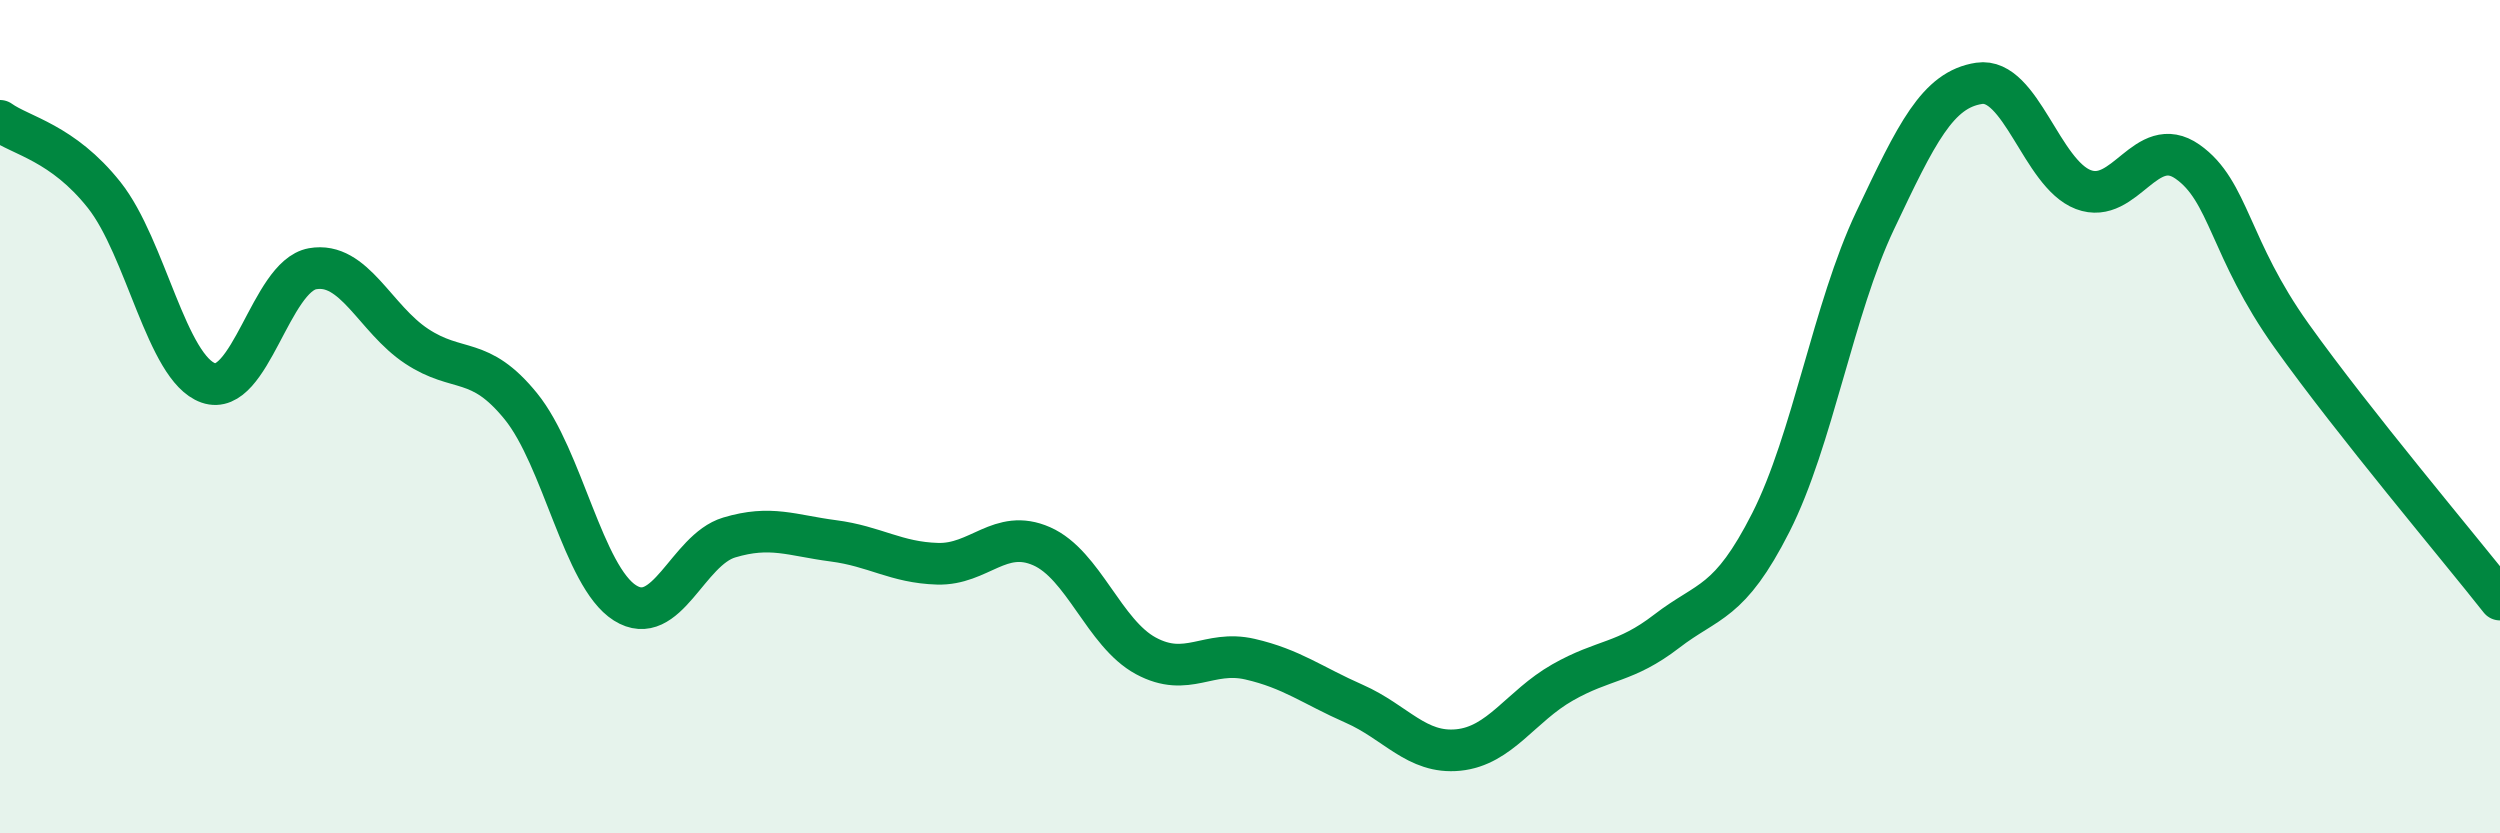 
    <svg width="60" height="20" viewBox="0 0 60 20" xmlns="http://www.w3.org/2000/svg">
      <path
        d="M 0,2.9 C 0.5,3.26 1.5,3.42 2.5,4.68 C 3.5,5.94 4,8.84 5,9.19 C 6,9.54 6.5,6.63 7.5,6.45 C 8.5,6.27 9,7.65 10,8.31 C 11,8.97 11.5,8.52 12.5,9.75 C 13.5,10.98 14,13.84 15,14.47 C 16,15.1 16.5,13.2 17.5,12.9 C 18.5,12.6 19,12.85 20,12.98 C 21,13.11 21.5,13.5 22.5,13.53 C 23.5,13.56 24,12.67 25,13.11 C 26,13.55 26.5,15.2 27.5,15.74 C 28.5,16.28 29,15.59 30,15.82 C 31,16.05 31.5,16.45 32.5,16.89 C 33.5,17.33 34,18.1 35,18 C 36,17.9 36.5,16.95 37.5,16.38 C 38.5,15.81 39,15.92 40,15.15 C 41,14.38 41.5,14.51 42.5,12.54 C 43.5,10.57 44,7.41 45,5.3 C 46,3.19 46.5,2.15 47.5,2 C 48.5,1.85 49,4.17 50,4.55 C 51,4.93 51.5,3.18 52.5,3.88 C 53.5,4.58 53.5,5.96 55,8.06 C 56.5,10.16 59,13.12 60,14.39L60 20L0 20Z"
        fill="#008740"
        opacity="0.1"
        stroke-linecap="round"
        stroke-linejoin="round"
      />
      <path
        d="M 0,2.9 C 0.5,3.26 1.5,3.42 2.5,4.68 C 3.5,5.94 4,8.84 5,9.19 C 6,9.54 6.5,6.63 7.5,6.45 C 8.5,6.27 9,7.65 10,8.31 C 11,8.97 11.5,8.52 12.5,9.75 C 13.5,10.98 14,13.84 15,14.47 C 16,15.1 16.5,13.2 17.5,12.9 C 18.5,12.6 19,12.85 20,12.98 C 21,13.11 21.5,13.5 22.5,13.53 C 23.5,13.56 24,12.67 25,13.11 C 26,13.55 26.5,15.2 27.5,15.74 C 28.5,16.28 29,15.59 30,15.82 C 31,16.05 31.5,16.45 32.5,16.89 C 33.5,17.33 34,18.1 35,18 C 36,17.9 36.5,16.95 37.5,16.38 C 38.5,15.81 39,15.92 40,15.15 C 41,14.38 41.5,14.51 42.5,12.54 C 43.5,10.57 44,7.41 45,5.3 C 46,3.19 46.5,2.15 47.5,2 C 48.5,1.85 49,4.17 50,4.55 C 51,4.93 51.5,3.18 52.5,3.88 C 53.5,4.58 53.5,5.96 55,8.06 C 56.5,10.16 59,13.12 60,14.39"
        stroke="#008740"
        stroke-width="1"
        fill="none"
        stroke-linecap="round"
        stroke-linejoin="round"
      />
    </svg>
  